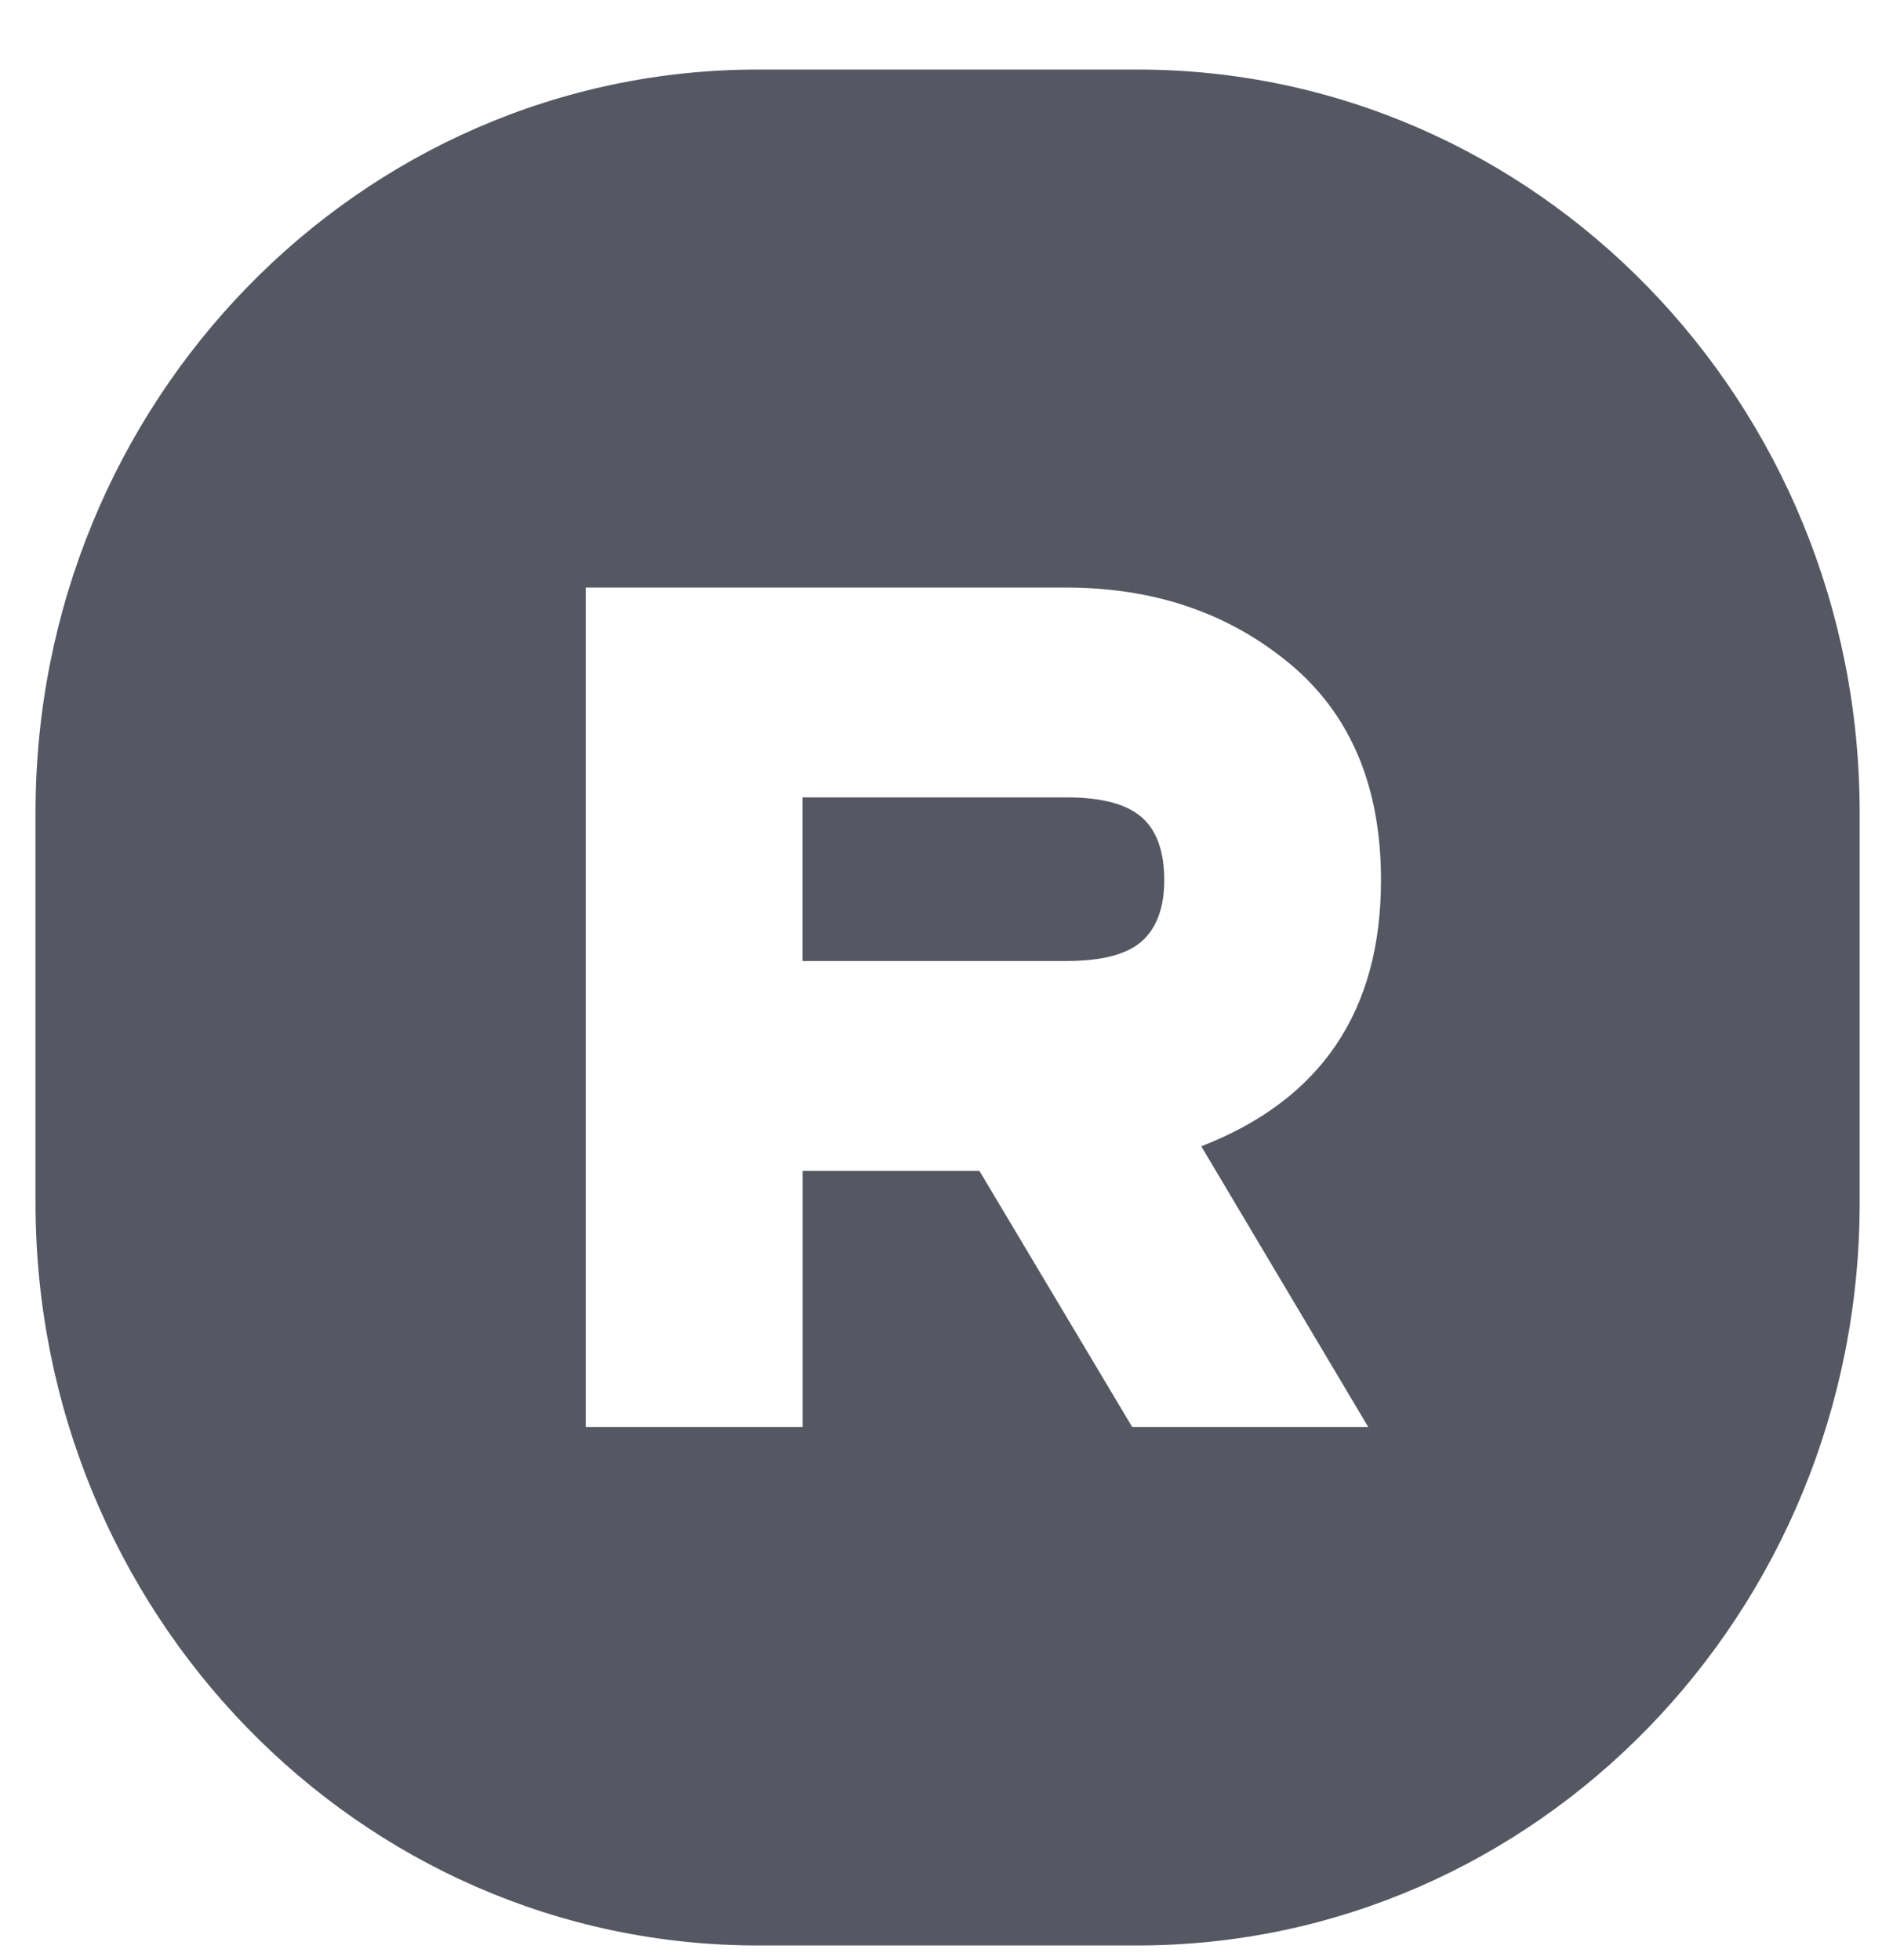 <?xml version="1.0" encoding="UTF-8"?> <svg xmlns="http://www.w3.org/2000/svg" width="24" height="25" viewBox="0 0 24 25" fill="none"><path fill-rule="evenodd" clip-rule="evenodd" d="M13.598 10.17H10.235V12.257H13.598C14.049 12.257 14.368 12.175 14.561 12.005C14.751 11.835 14.847 11.574 14.847 11.226C14.847 10.861 14.751 10.592 14.561 10.425C14.368 10.255 14.049 10.17 13.598 10.17Z" fill="#555863"></path><path fill-rule="evenodd" clip-rule="evenodd" d="M17.448 18.2H14.438L12.49 14.934H10.236V18.2H7.47V7.494H13.596C14.716 7.494 15.665 7.817 16.444 8.462C17.223 9.108 17.611 10.031 17.611 11.225C17.611 12.896 16.846 14.028 15.319 14.62L17.448 18.2ZM14.504 0.887H9.664C4.581 0.887 0.453 5.131 0.453 10.362V15.341C0.453 20.564 4.578 24.813 9.664 24.813H14.504C19.59 24.813 23.715 20.573 23.715 15.341V10.362C23.715 5.131 19.59 0.887 14.504 0.887Z" fill="#555863"></path></svg> 